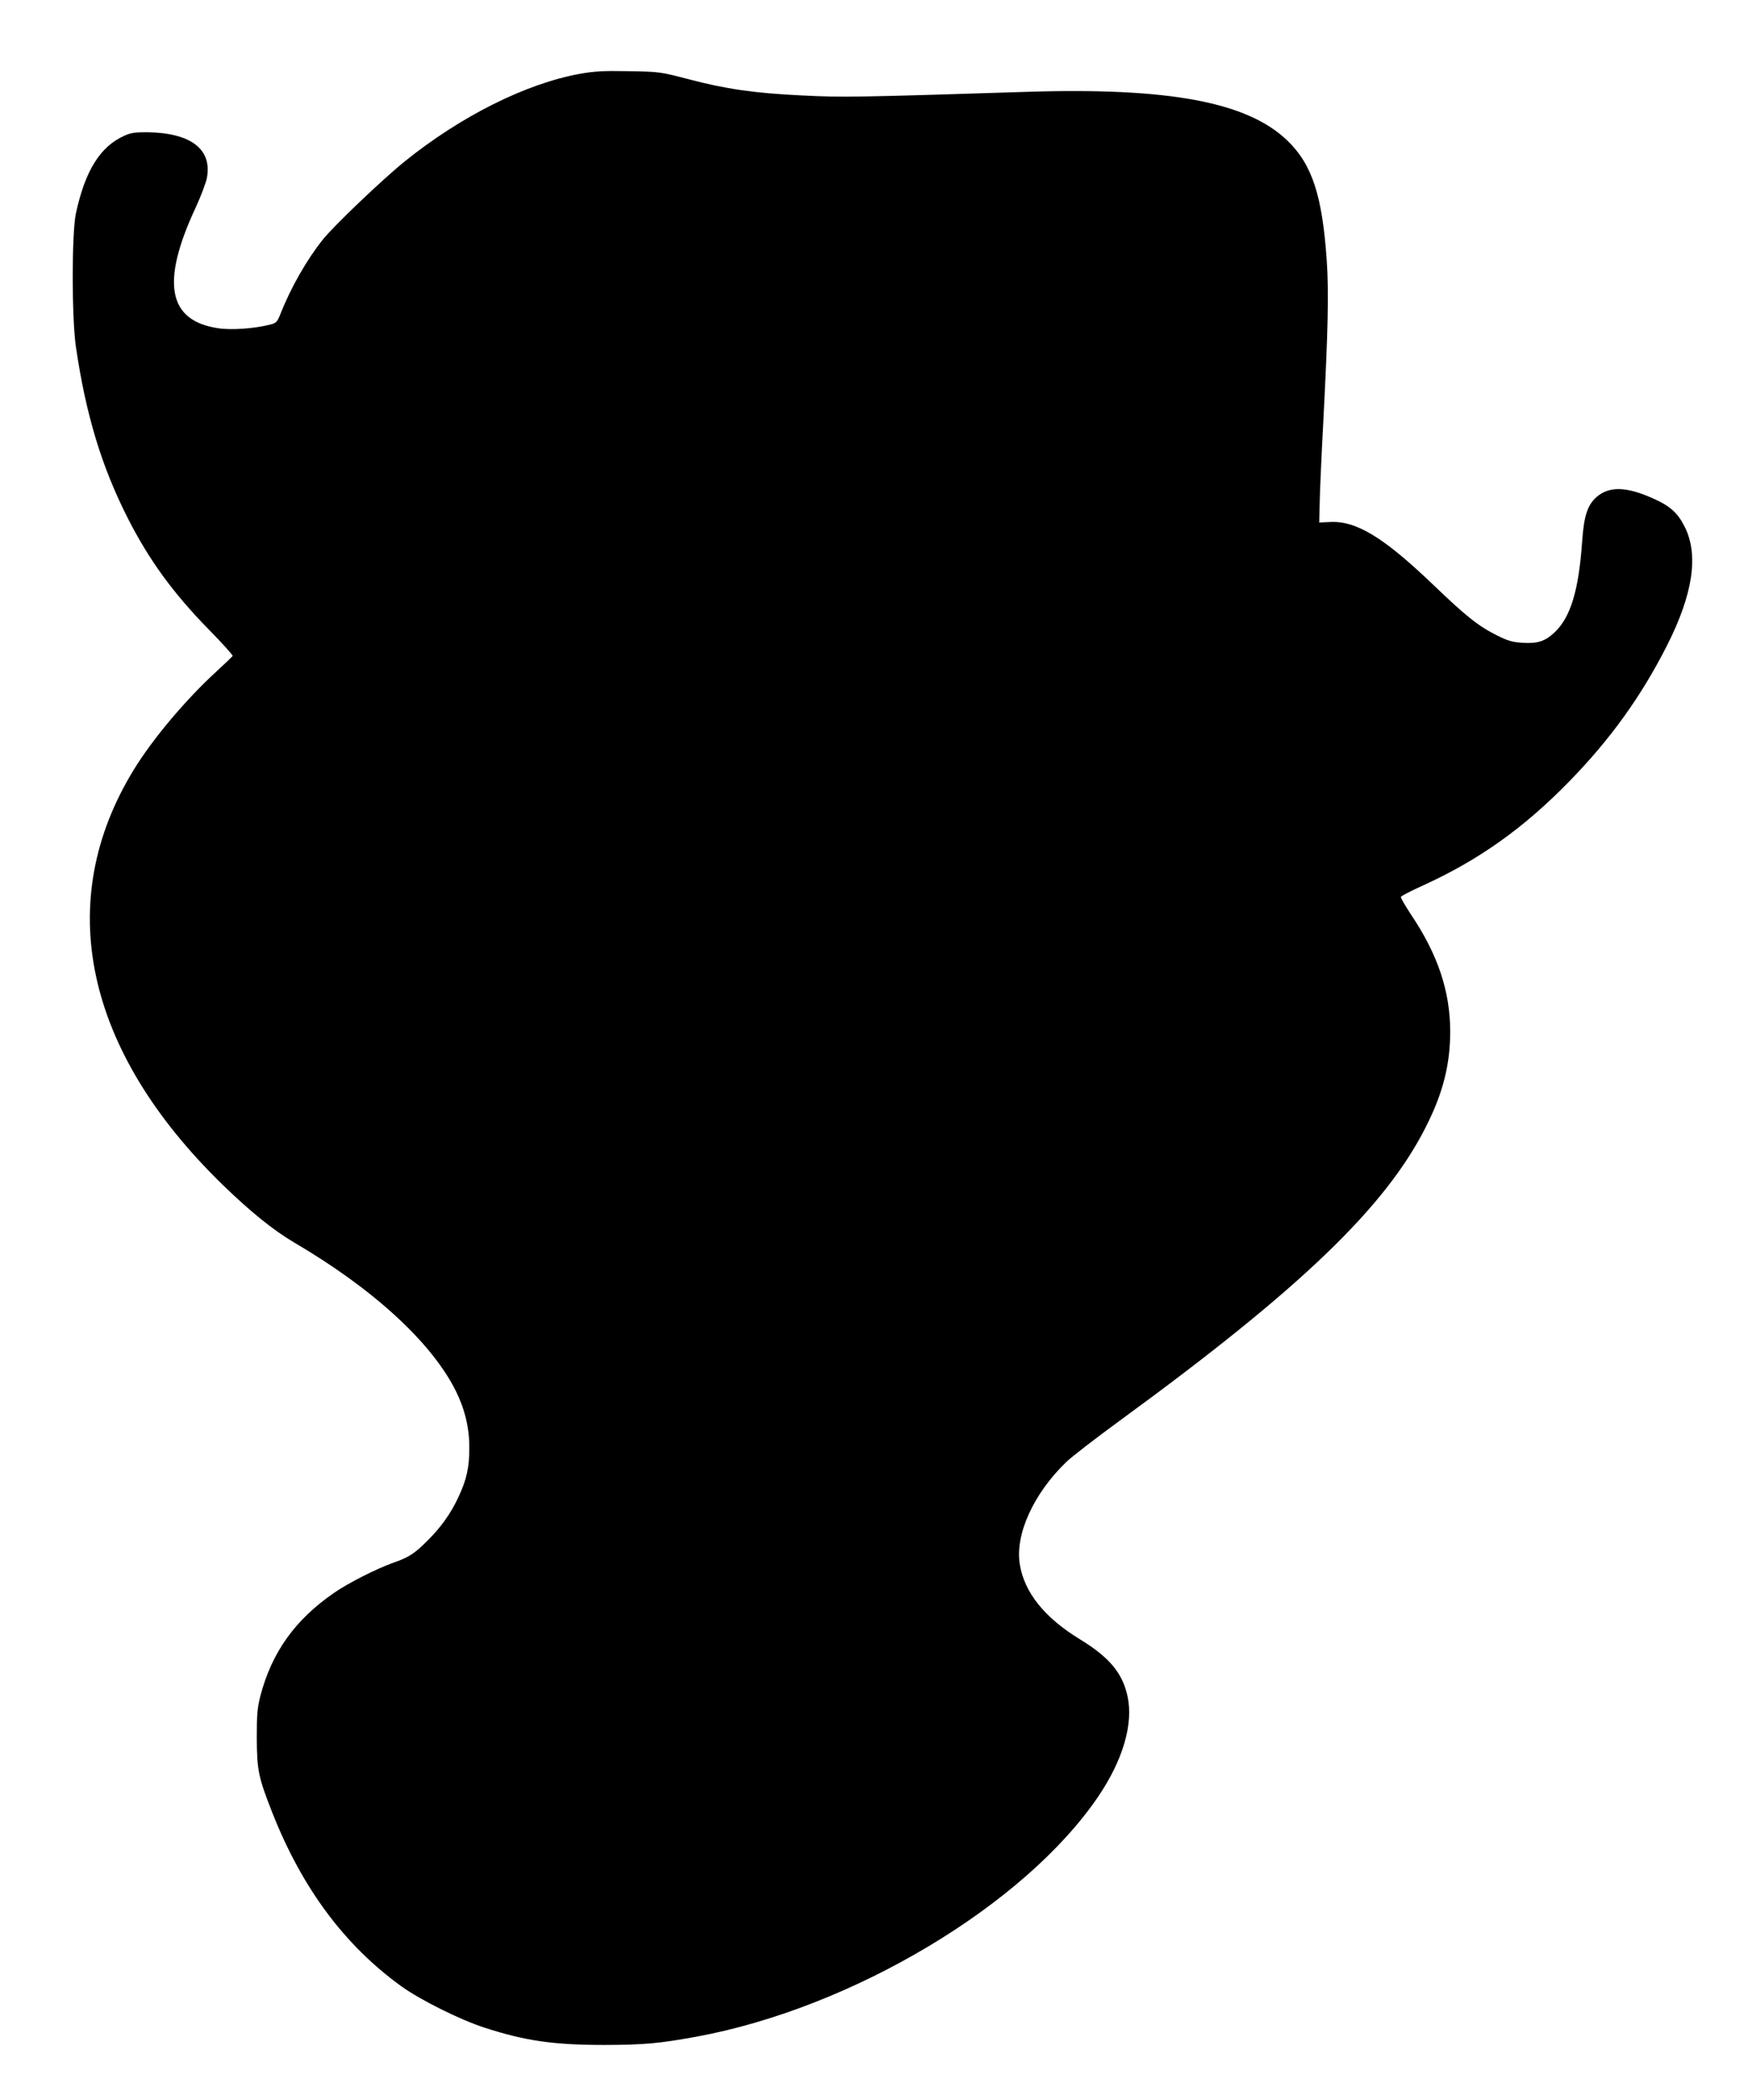 <?xml version="1.0" standalone="no"?>
<!DOCTYPE svg PUBLIC "-//W3C//DTD SVG 20010904//EN"
 "http://www.w3.org/TR/2001/REC-SVG-20010904/DTD/svg10.dtd">
<svg version="1.0" xmlns="http://www.w3.org/2000/svg"
 width="1066pt" height="1280pt" viewBox="0 0 1066 1280"
 preserveAspectRatio="xMidYMid meet">
<g transform="translate(0,1280) scale(0.1,-0.1)"
fill="#000000" stroke="none">
<path d="M3536 12350 c-329 -60 -724 -257 -1068 -534 -136 -110 -431 -391
-499 -476 -97 -121 -195 -292 -258 -452 -21 -52 -26 -57 -65 -67 -96 -24 -235
-34 -314 -22 -308 45 -352 278 -140 733 32 69 64 153 70 185 32 175 -100 274
-367 277 -73 0 -99 -4 -138 -22 -147 -66 -238 -214 -294 -472 -26 -121 -26
-638 0 -815 61 -414 156 -728 317 -1045 130 -255 275 -454 493 -677 82 -83
147 -156 146 -161 -2 -4 -47 -47 -99 -95 -184 -168 -387 -408 -503 -597 -495
-805 -302 -1711 539 -2530 172 -167 311 -279 440 -355 480 -281 836 -608 983
-902 55 -110 83 -225 83 -343 1 -122 -16 -200 -68 -309 -44 -95 -106 -182
-186 -261 -80 -80 -115 -103 -208 -135 -106 -38 -276 -124 -364 -185 -237
-164 -378 -361 -448 -627 -19 -76 -22 -111 -22 -258 1 -197 10 -239 95 -455
182 -460 440 -807 786 -1057 117 -84 356 -203 506 -252 253 -82 424 -106 737
-106 243 1 329 9 560 51 949 175 2000 803 2448 1464 151 223 215 444 178 611
-31 142 -111 237 -289 346 -217 132 -341 287 -368 459 -29 181 83 428 282 621
35 34 186 150 334 258 1099 802 1616 1299 1862 1789 104 206 147 379 147 581
-1 244 -76 468 -239 710 -36 55 -64 103 -62 108 2 6 65 38 140 72 339 155 611
349 887 632 251 257 438 517 597 830 157 311 193 548 108 720 -42 85 -89 128
-190 173 -166 75 -271 78 -349 10 -55 -49 -76 -114 -87 -264 -21 -307 -71
-470 -171 -563 -58 -53 -102 -67 -195 -61 -61 4 -88 12 -156 46 -113 57 -187
116 -385 306 -304 291 -471 393 -632 384 l-65 -3 3 120 c1 66 11 289 22 495
29 553 34 792 21 982 -27 395 -89 586 -241 732 -245 235 -724 324 -1595 296
-1035 -33 -1119 -34 -1360 -22 -294 14 -467 39 -695 99 -174 45 -176 46 -365
49 -156 3 -209 0 -299 -16z"/>
</g>
</svg>
